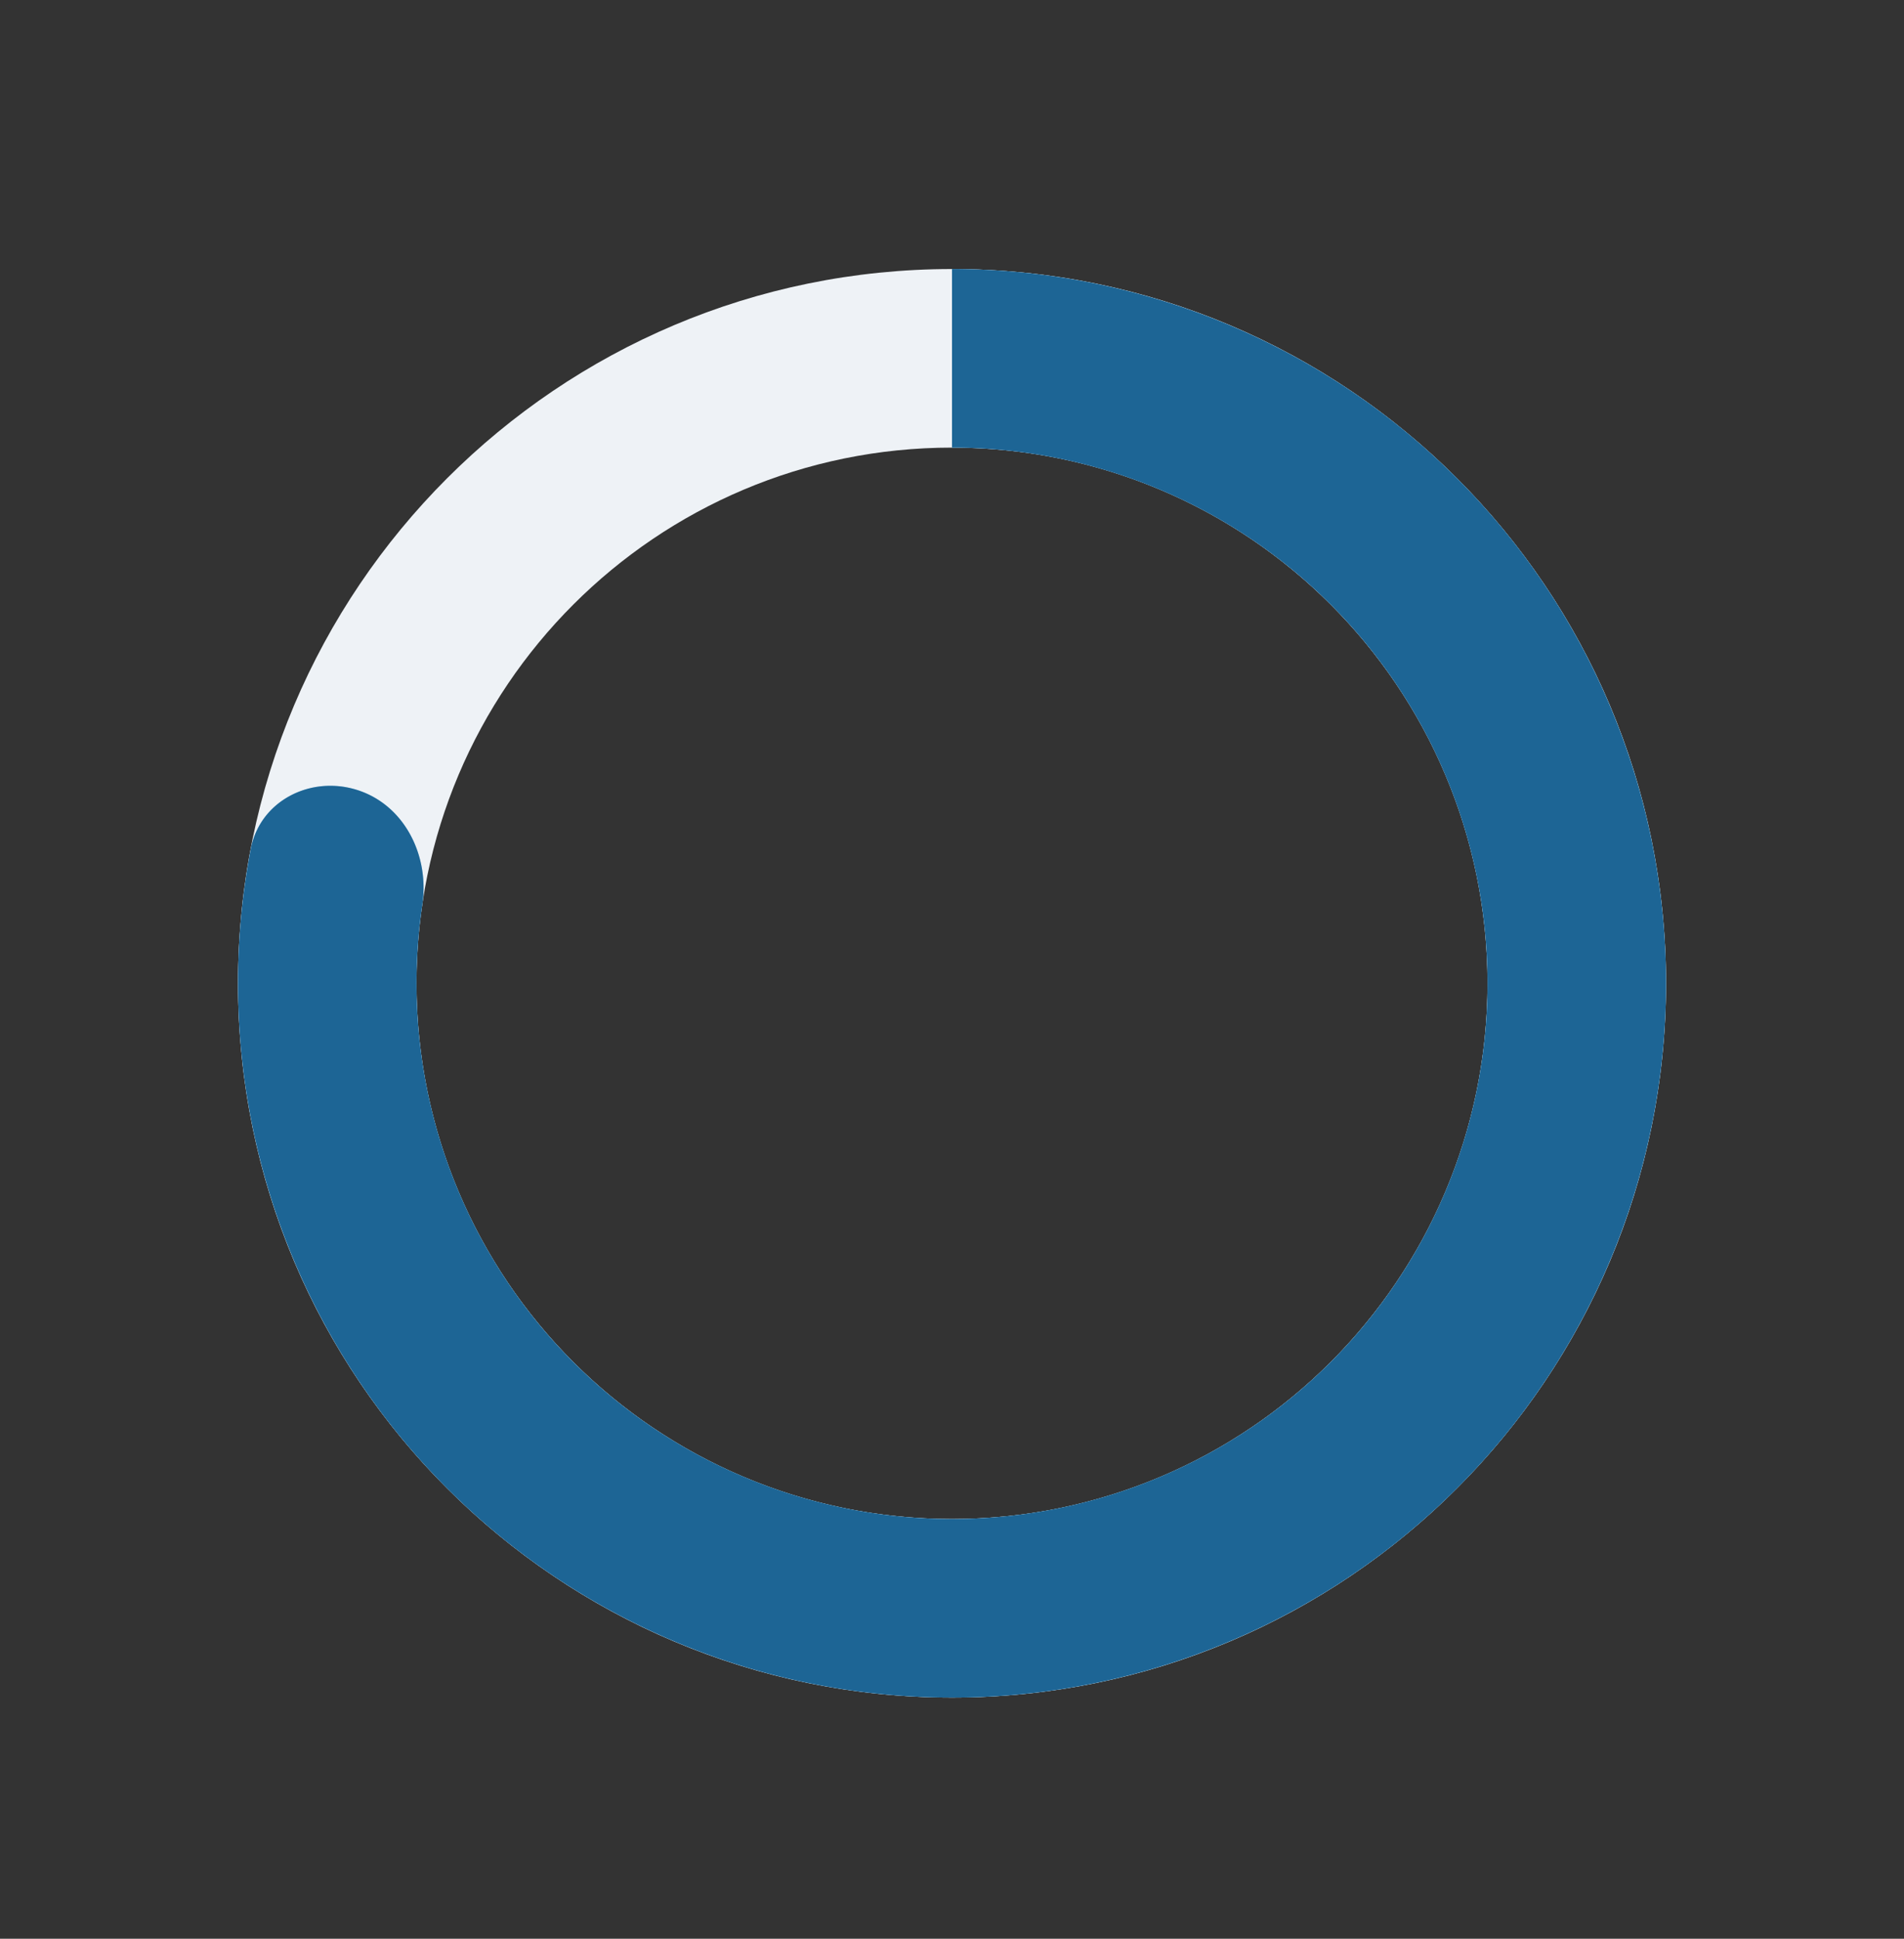 <svg xmlns="http://www.w3.org/2000/svg" width="56" height="57" fill="none"><rect width="100%" height="100%" fill="#333333" stroke="none"/><path fill="#EEF2F6" d="M49 28.91c0 11.598-9.402 21-21 21s-21-9.402-21-21 9.402-21 21-21 21 9.402 21 21zm-36.75 0c0 8.699 7.052 15.75 15.75 15.75 8.699 0 15.75-7.051 15.75-15.75 0-8.698-7.051-15.75-15.75-15.75-8.698 0-15.75 7.052-15.75 15.75z"/><path fill="#A9D5F1" d="M28 7.91A21 21 0 1 1 7.375 24.962c.272-1.424 1.77-2.178 3.15-1.73 1.378.448 2.109 1.93 1.896 3.364A15.75 15.75 0 1 0 28 13.16V7.91z"/><path fill="#1D6595" d="M28 7.91A21 21 0 1 1 7.375 24.962c.272-1.424 1.77-2.178 3.15-1.73 1.378.448 2.109 1.93 1.896 3.364A15.75 15.75 0 1 0 28 13.16V7.91z"/></svg>